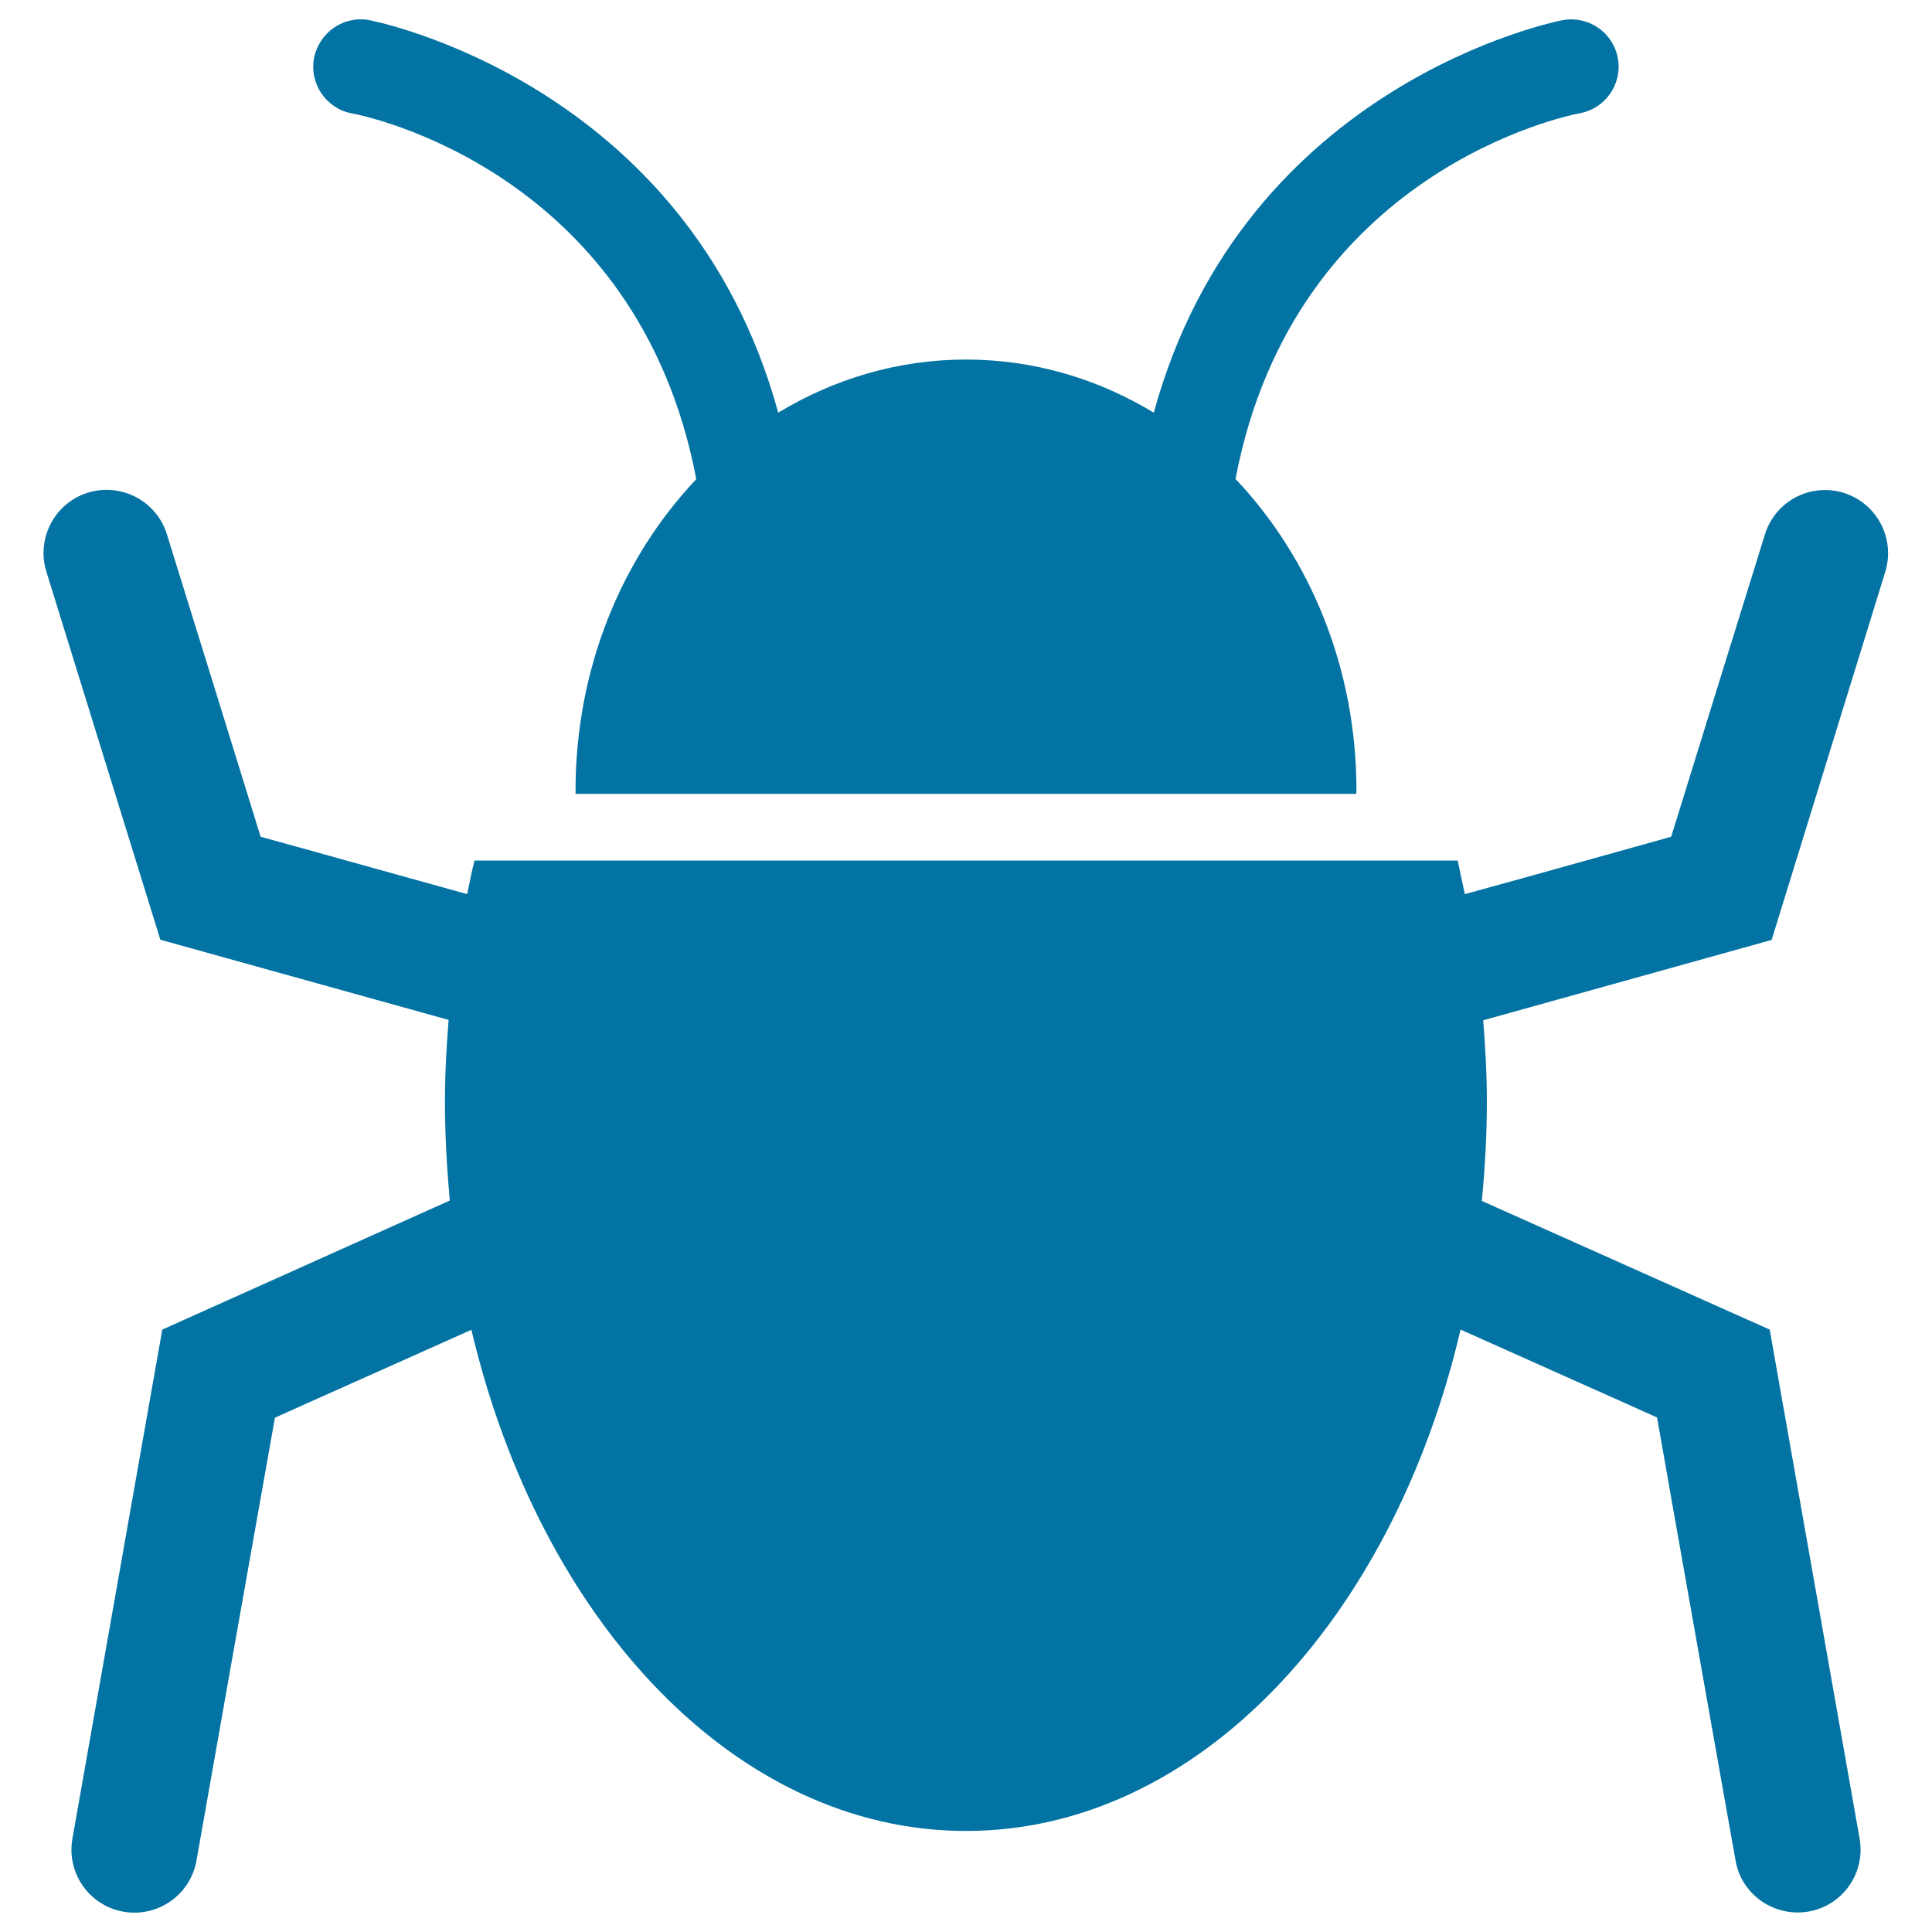 <svg xmlns="http://www.w3.org/2000/svg" viewBox="0 0 1000 1000" style="fill:#0273a2">
<title>Bug SVG icon</title>
<g><g><path d="M182.2,58.7C188.3,59.8,330,88.3,360.4,248c-38.5,40.7-62.5,97.8-62.5,161.2c0,0.6,0,1.1,0,1.7H702c0-0.5,0.1-1.1,0.1-1.7c0-63.5-24-120.5-62.6-161.3C669.9,88.3,811.7,59.7,817.8,58.6c13.2-2.5,22-15.1,19.6-28.5c-2.5-13.3-15.1-22-28.4-19.7c-1.8,0.3-165,31.9-211.8,203.2c-28.9-17.5-62-27.5-97.2-27.5c-35.1,0-68.3,10-97.2,27.5C356,42.3,192.7,10.7,191,10.4c-13.3-2.4-25.9,6.5-28.5,19.8C160.1,43.5,169,56.3,182.2,58.7z"/><path d="M975.8,296c5.3-17.3-4.3-35.5-21.5-40.9c-17.3-5.3-35.5,4.3-40.8,21.6c0,0-40,128.8-48.5,156.4c-17.4,4.8-70.2,19.7-106.8,29.7c-1.3-5.8-2.5-11.7-3.7-17.4H245.6c-1.5,5.7-2.5,11.5-3.8,17.4c-36.6-10.1-89.6-25-106.9-29.7c-8.5-27.7-48.5-156.5-48.5-156.5c-5.3-17.3-23.7-26.9-40.9-21.6c-17.3,5.4-26.8,23.7-21.5,40.9l59,190.5l149.2,41.5c-1.1,14-1.9,27.8-1.9,42c0,17.5,1,34.7,2.5,51.5L84,688.2L37.5,951.6c-3.2,17.8,8.6,34.7,26.4,37.9c17.8,3.1,34.7-8.8,37.8-26.5c0,0,35.3-199.7,40.6-229.2c14.3-6.5,61.6-27.5,101.7-45.5C279.5,838.8,380.6,947.7,500,947.7c119.4,0,220.7-108.9,256-259.5c40.1,18,87.4,39,101.7,45.5c5.1,29.5,40.6,229.2,40.6,229.2c3,17.8,20.1,29.6,37.9,26.5c17.8-3.2,29.5-20.1,26.3-37.9L916,688.2l-149-66.6c1.6-16.9,2.6-34,2.6-51.5c0-14.2-0.8-28.1-1.9-42L917,486.5L975.8,296z"/></g></g>
</svg>